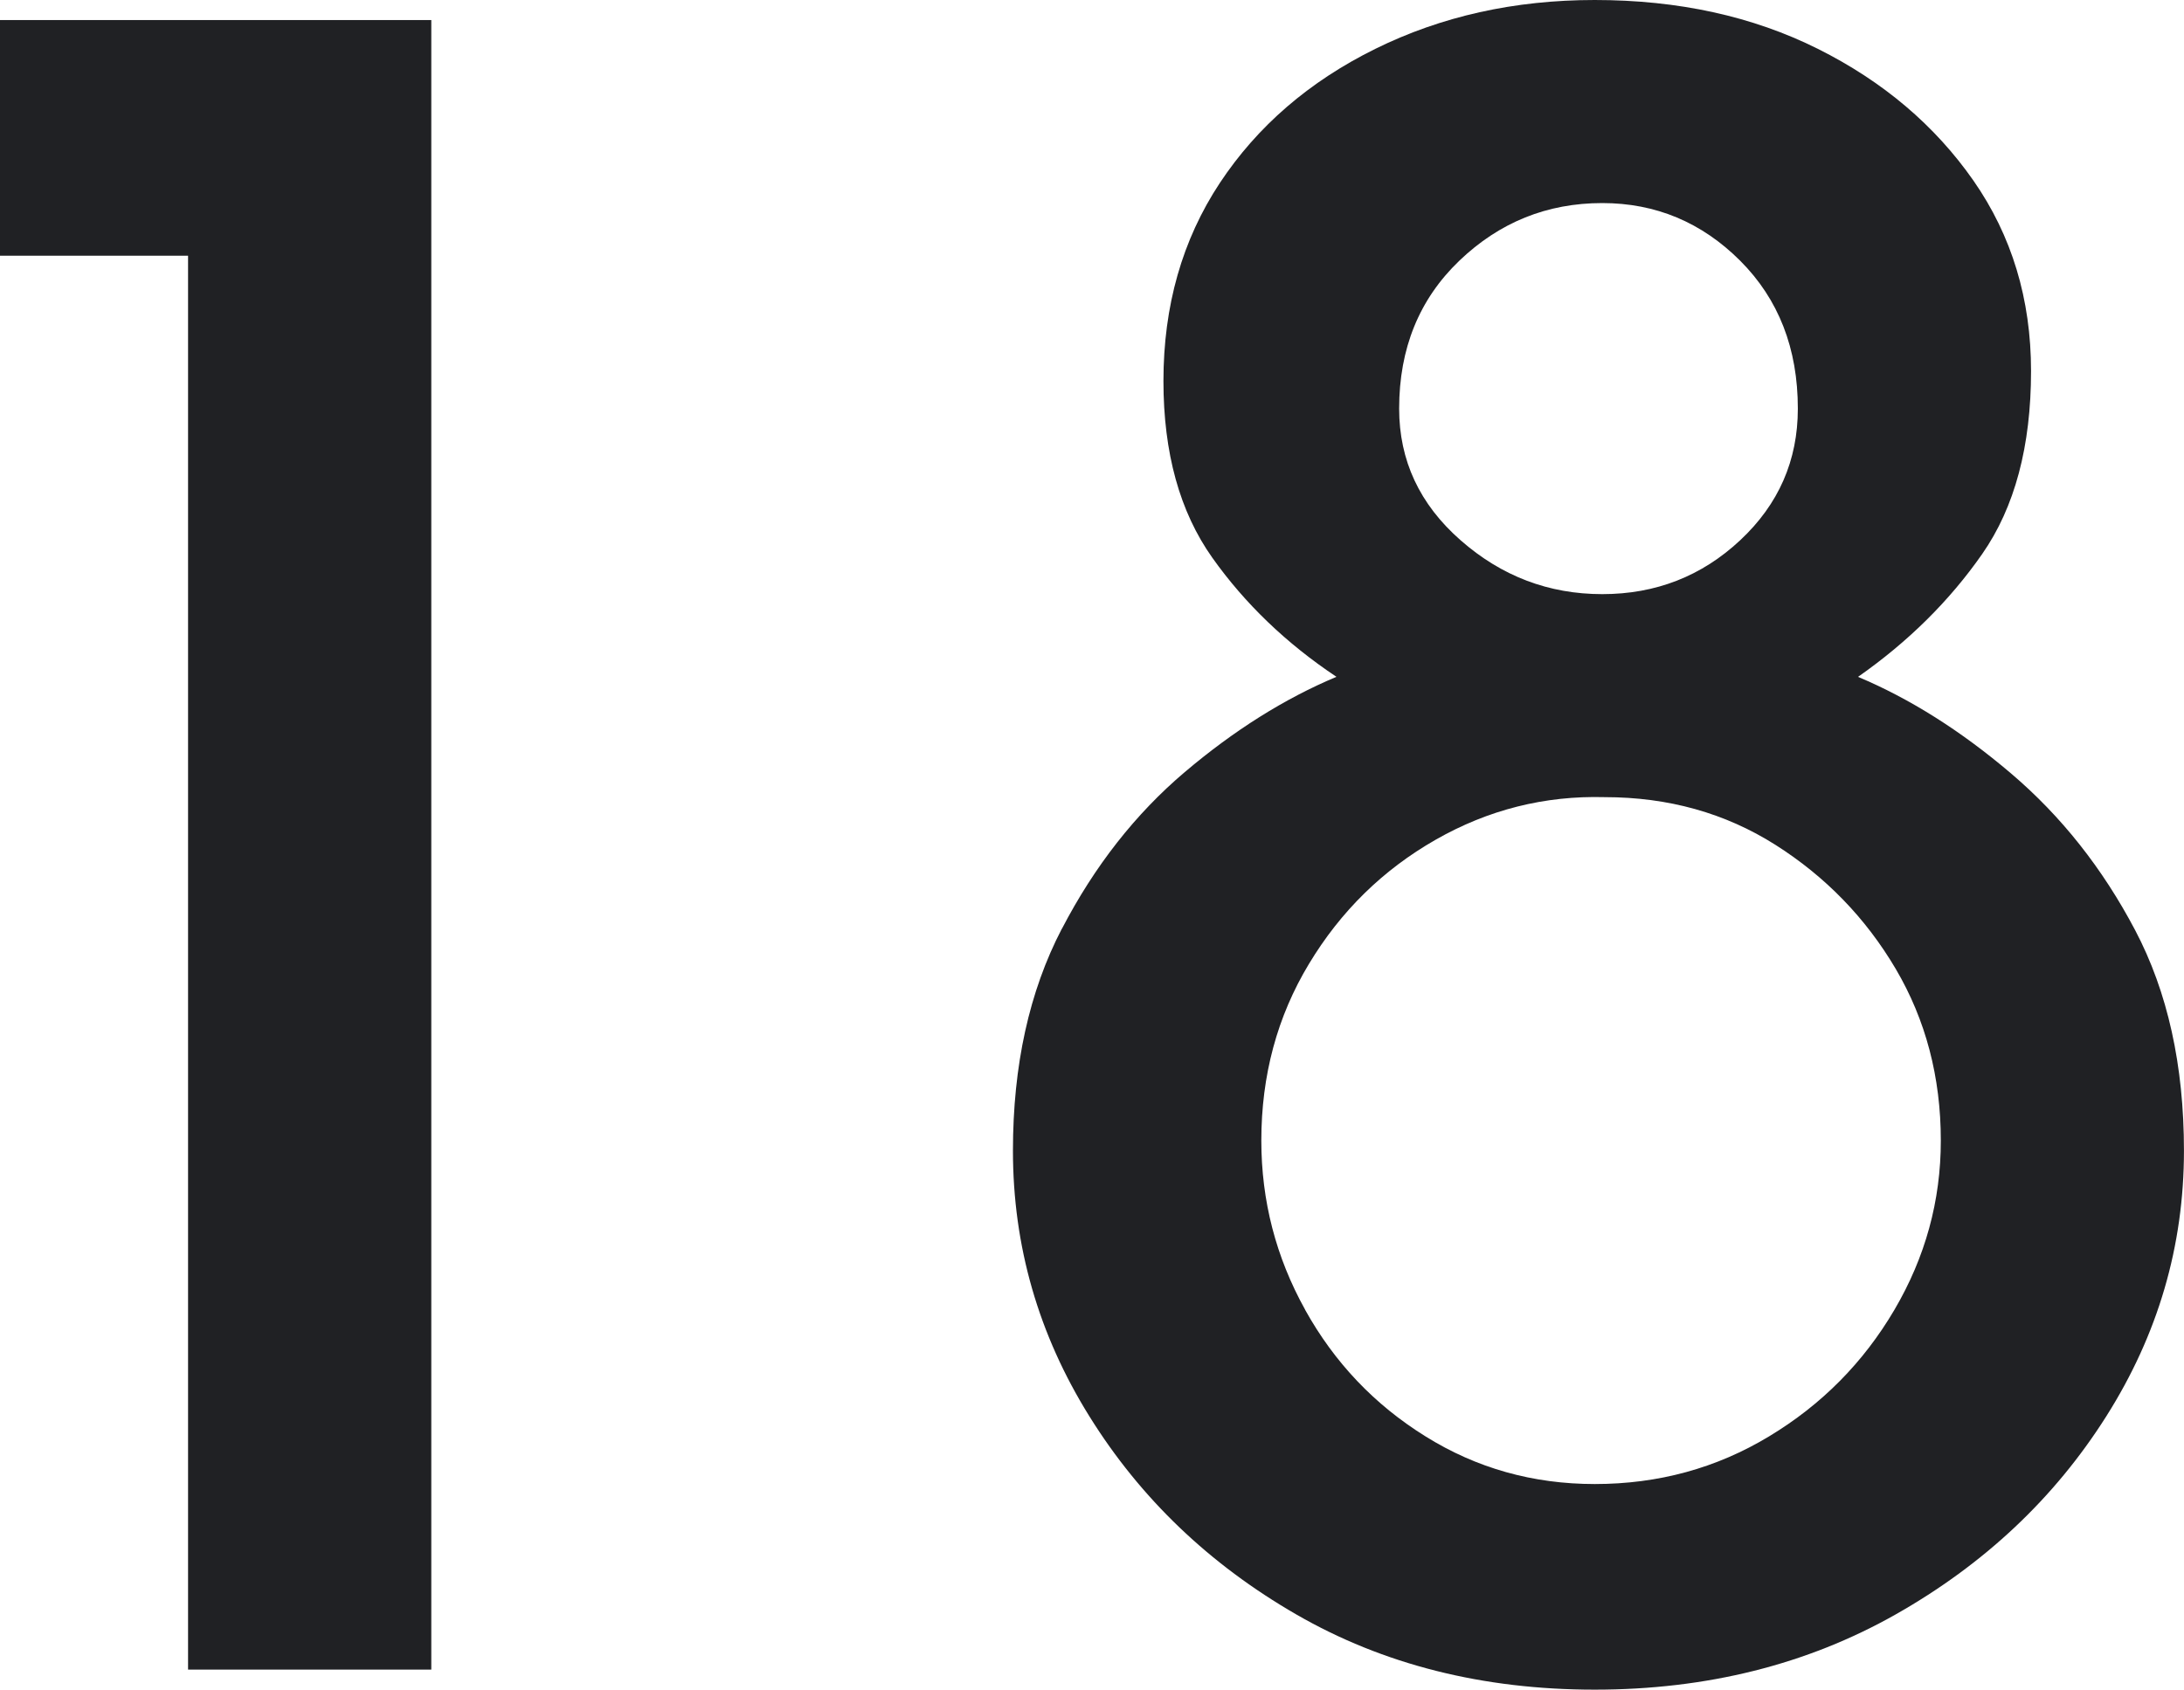 <?xml version="1.0" encoding="UTF-8"?><svg id="_レイヤー_2" xmlns="http://www.w3.org/2000/svg" width="47.904" height="37.07" viewBox="0 0 47.904 37.07"><defs><style>.cls-1{fill:#202124;}</style></defs><g id="_欧文抜粋"><path class="cls-1" d="M0,.44h9.46v36.19h-5.335V5.61H0V.44Z"/><path class="cls-1" d="M23.292,20.377c.715-1.375,1.613-2.521,2.695-3.438,1.081-.916,2.19-1.613,3.327-2.09-1.1-.733-2.007-1.604-2.723-2.613-.715-1.008-1.072-2.3-1.072-3.877,0-1.65.413-3.098,1.237-4.345.825-1.246,1.962-2.227,3.41-2.942,1.448-.715,3.053-1.072,4.812-1.072,1.833,0,3.465.357,4.896,1.072,1.43.715,2.565,1.678,3.41,2.888.843,1.21,1.265,2.604,1.265,4.18,0,1.65-.357,2.989-1.072,4.015-.716,1.027-1.623,1.925-2.723,2.695,1.136.477,2.255,1.182,3.354,2.117,1.101.935,2.008,2.082,2.723,3.438.715,1.357,1.072,2.97,1.072,4.84,0,2.09-.568,4.034-1.705,5.83-1.137,1.797-2.677,3.245-4.619,4.345-1.944,1.1-4.145,1.65-6.601,1.65s-4.639-.55-6.545-1.65c-1.907-1.1-3.419-2.548-4.537-4.345-1.119-1.796-1.678-3.74-1.678-5.83,0-1.87.357-3.493,1.072-4.868ZM28.627,28.737c.642,1.155,1.521,2.082,2.641,2.777,1.117.697,2.355,1.045,3.712,1.045,1.394,0,2.668-.348,3.822-1.045,1.155-.696,2.071-1.622,2.75-2.777.679-1.155,1.018-2.393,1.018-3.712,0-1.393-.33-2.648-.989-3.768-.66-1.118-1.54-2.025-2.641-2.723-1.1-.696-2.347-1.045-3.74-1.045-1.319-.036-2.557.275-3.712.935s-2.081,1.567-2.777,2.723c-.697,1.155-1.045,2.447-1.045,3.877,0,1.32.32,2.558.962,3.712ZM32.037,11.853c.898.789,1.934,1.182,3.107,1.182s2.182-.394,3.025-1.182c.843-.788,1.265-1.75,1.265-2.888,0-1.32-.422-2.401-1.265-3.245-.844-.843-1.853-1.265-3.025-1.265-1.21,0-2.255.422-3.135,1.265-.88.844-1.32,1.925-1.32,3.245,0,1.137.449,2.1,1.348,2.888Z"/></g></svg>